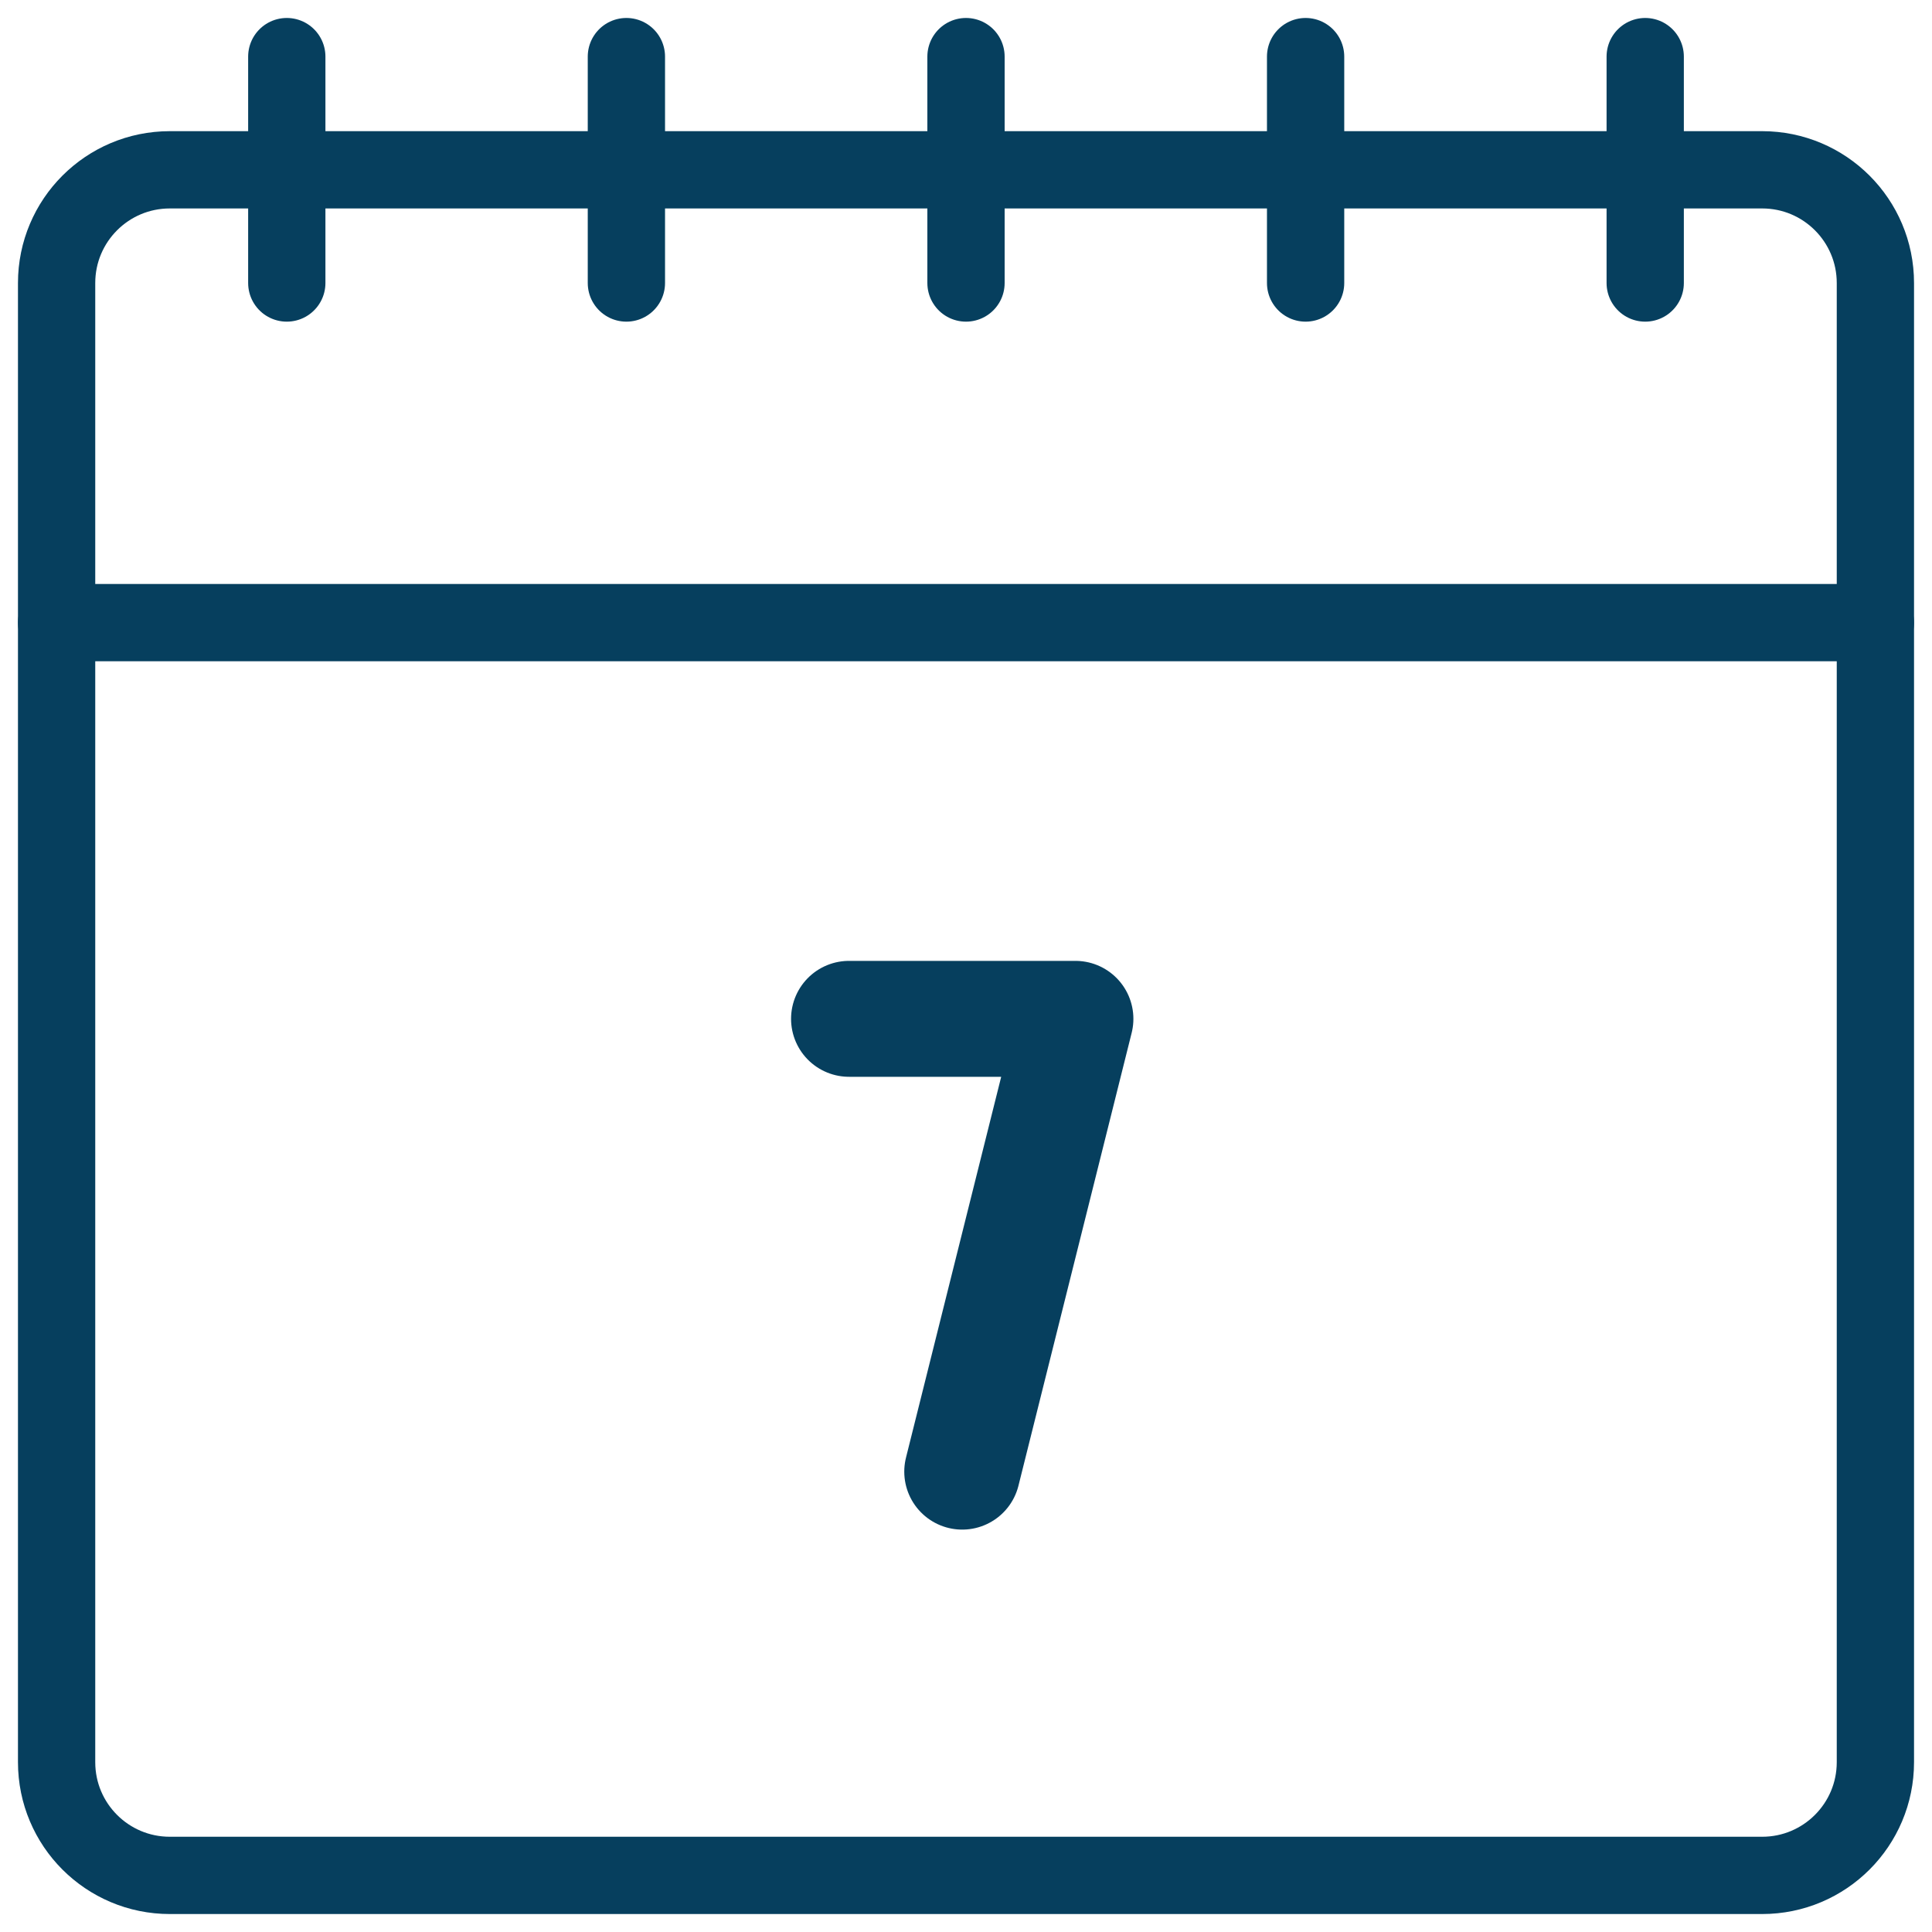 <svg xmlns="http://www.w3.org/2000/svg" width="150" height="150" viewBox="0 0 150 150" fill="none"><path d="M65.918 79.102H83.496L74.707 114.258" stroke="#063F5E" stroke-width="9" stroke-miterlimit="10" stroke-linecap="round" stroke-linejoin="round"></path><path d="M136.816 145.605H13.184C8.329 145.605 4.395 141.671 4.395 136.816V21.973C4.395 17.119 8.329 13.184 13.184 13.184H136.816C141.671 13.184 145.605 17.119 145.605 21.973V136.816C145.605 141.671 141.671 145.605 136.816 145.605Z" stroke="#063F5E" stroke-width="6" stroke-miterlimit="10" stroke-linecap="round" stroke-linejoin="round"></path><path d="M22.266 4.395V21.973" stroke="#063F5E" stroke-width="6" stroke-miterlimit="10" stroke-linecap="round" stroke-linejoin="round"></path><path d="M48.633 4.395V21.973" stroke="#063F5E" stroke-width="6" stroke-miterlimit="10" stroke-linecap="round" stroke-linejoin="round"></path><path d="M75 4.395V21.973" stroke="#063F5E" stroke-width="6" stroke-miterlimit="10" stroke-linecap="round" stroke-linejoin="round"></path><path d="M101.367 4.395V21.973" stroke="#063F5E" stroke-width="6" stroke-miterlimit="10" stroke-linecap="round" stroke-linejoin="round"></path><path d="M127.734 4.395V21.973" stroke="#063F5E" stroke-width="6" stroke-miterlimit="10" stroke-linecap="round" stroke-linejoin="round"></path><path d="M4.395 48.34H145.605" stroke="#063F5E" stroke-width="6" stroke-miterlimit="10" stroke-linecap="round" stroke-linejoin="round"></path></svg>